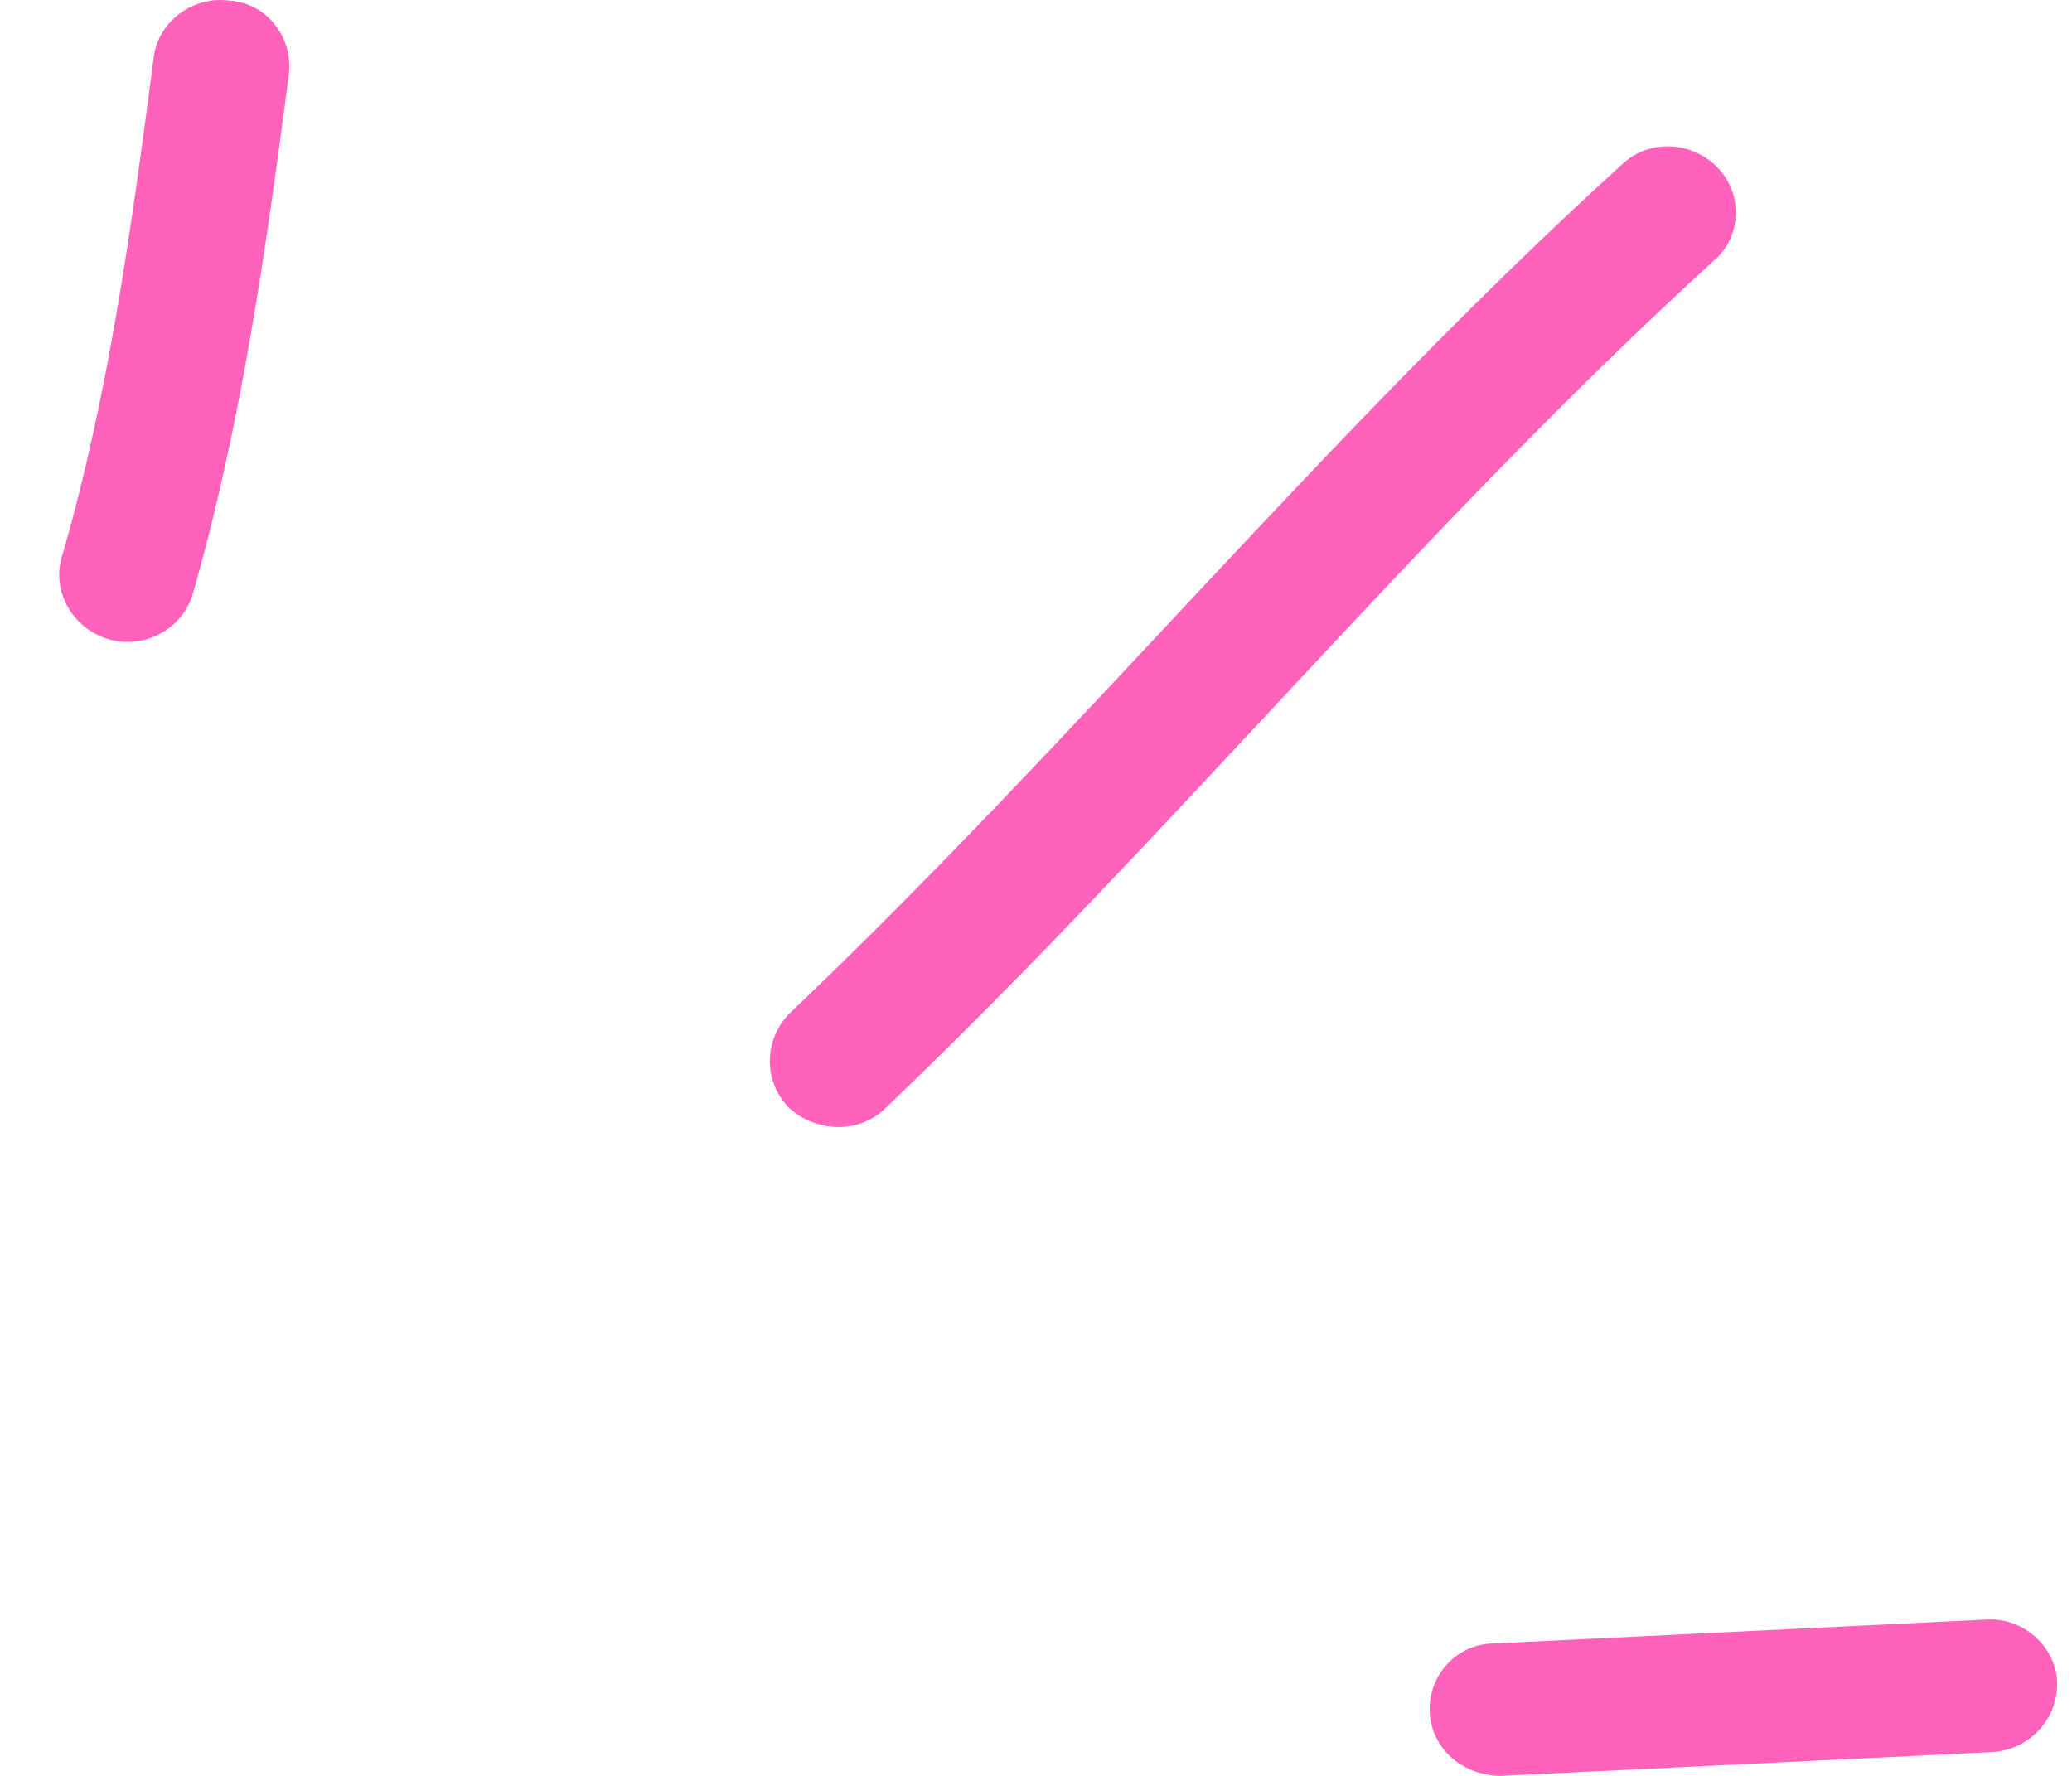 <?xml version="1.0" encoding="UTF-8"?> <svg xmlns="http://www.w3.org/2000/svg" width="28" height="24" viewBox="0 0 28 24" fill="none"> <path fill-rule="evenodd" clip-rule="evenodd" d="M2.604 8.03C3.264 5.738 3.598 3.339 3.903 1.012C3.967 0.51 3.61 0.045 3.107 0.009C2.603 -0.062 2.143 0.296 2.079 0.761C1.785 3.017 1.471 5.344 0.835 7.529C0.697 7.994 0.981 8.496 1.469 8.639C1.957 8.782 2.466 8.496 2.604 8.03Z" fill="#FF62BA"></path> <path fill-rule="evenodd" clip-rule="evenodd" d="M11.966 14.976C15.831 11.288 19.198 7.134 23.166 3.518C23.537 3.196 23.557 2.623 23.211 2.265C22.865 1.907 22.282 1.871 21.912 2.229C17.932 5.845 14.554 9.999 10.678 13.687C10.316 14.045 10.311 14.618 10.666 14.976C11.022 15.298 11.604 15.334 11.966 14.976Z" fill="#FF62BA"></path> <path fill-rule="evenodd" clip-rule="evenodd" d="M26.831 21.888C24.619 21.995 22.407 22.103 20.194 22.21C19.688 22.21 19.297 22.64 19.321 23.141C19.346 23.643 19.777 24 20.285 24C22.5 23.893 24.715 23.786 26.931 23.678C27.437 23.643 27.826 23.213 27.798 22.712C27.771 22.246 27.337 21.852 26.831 21.888Z" fill="#FF62BA"></path> </svg> 